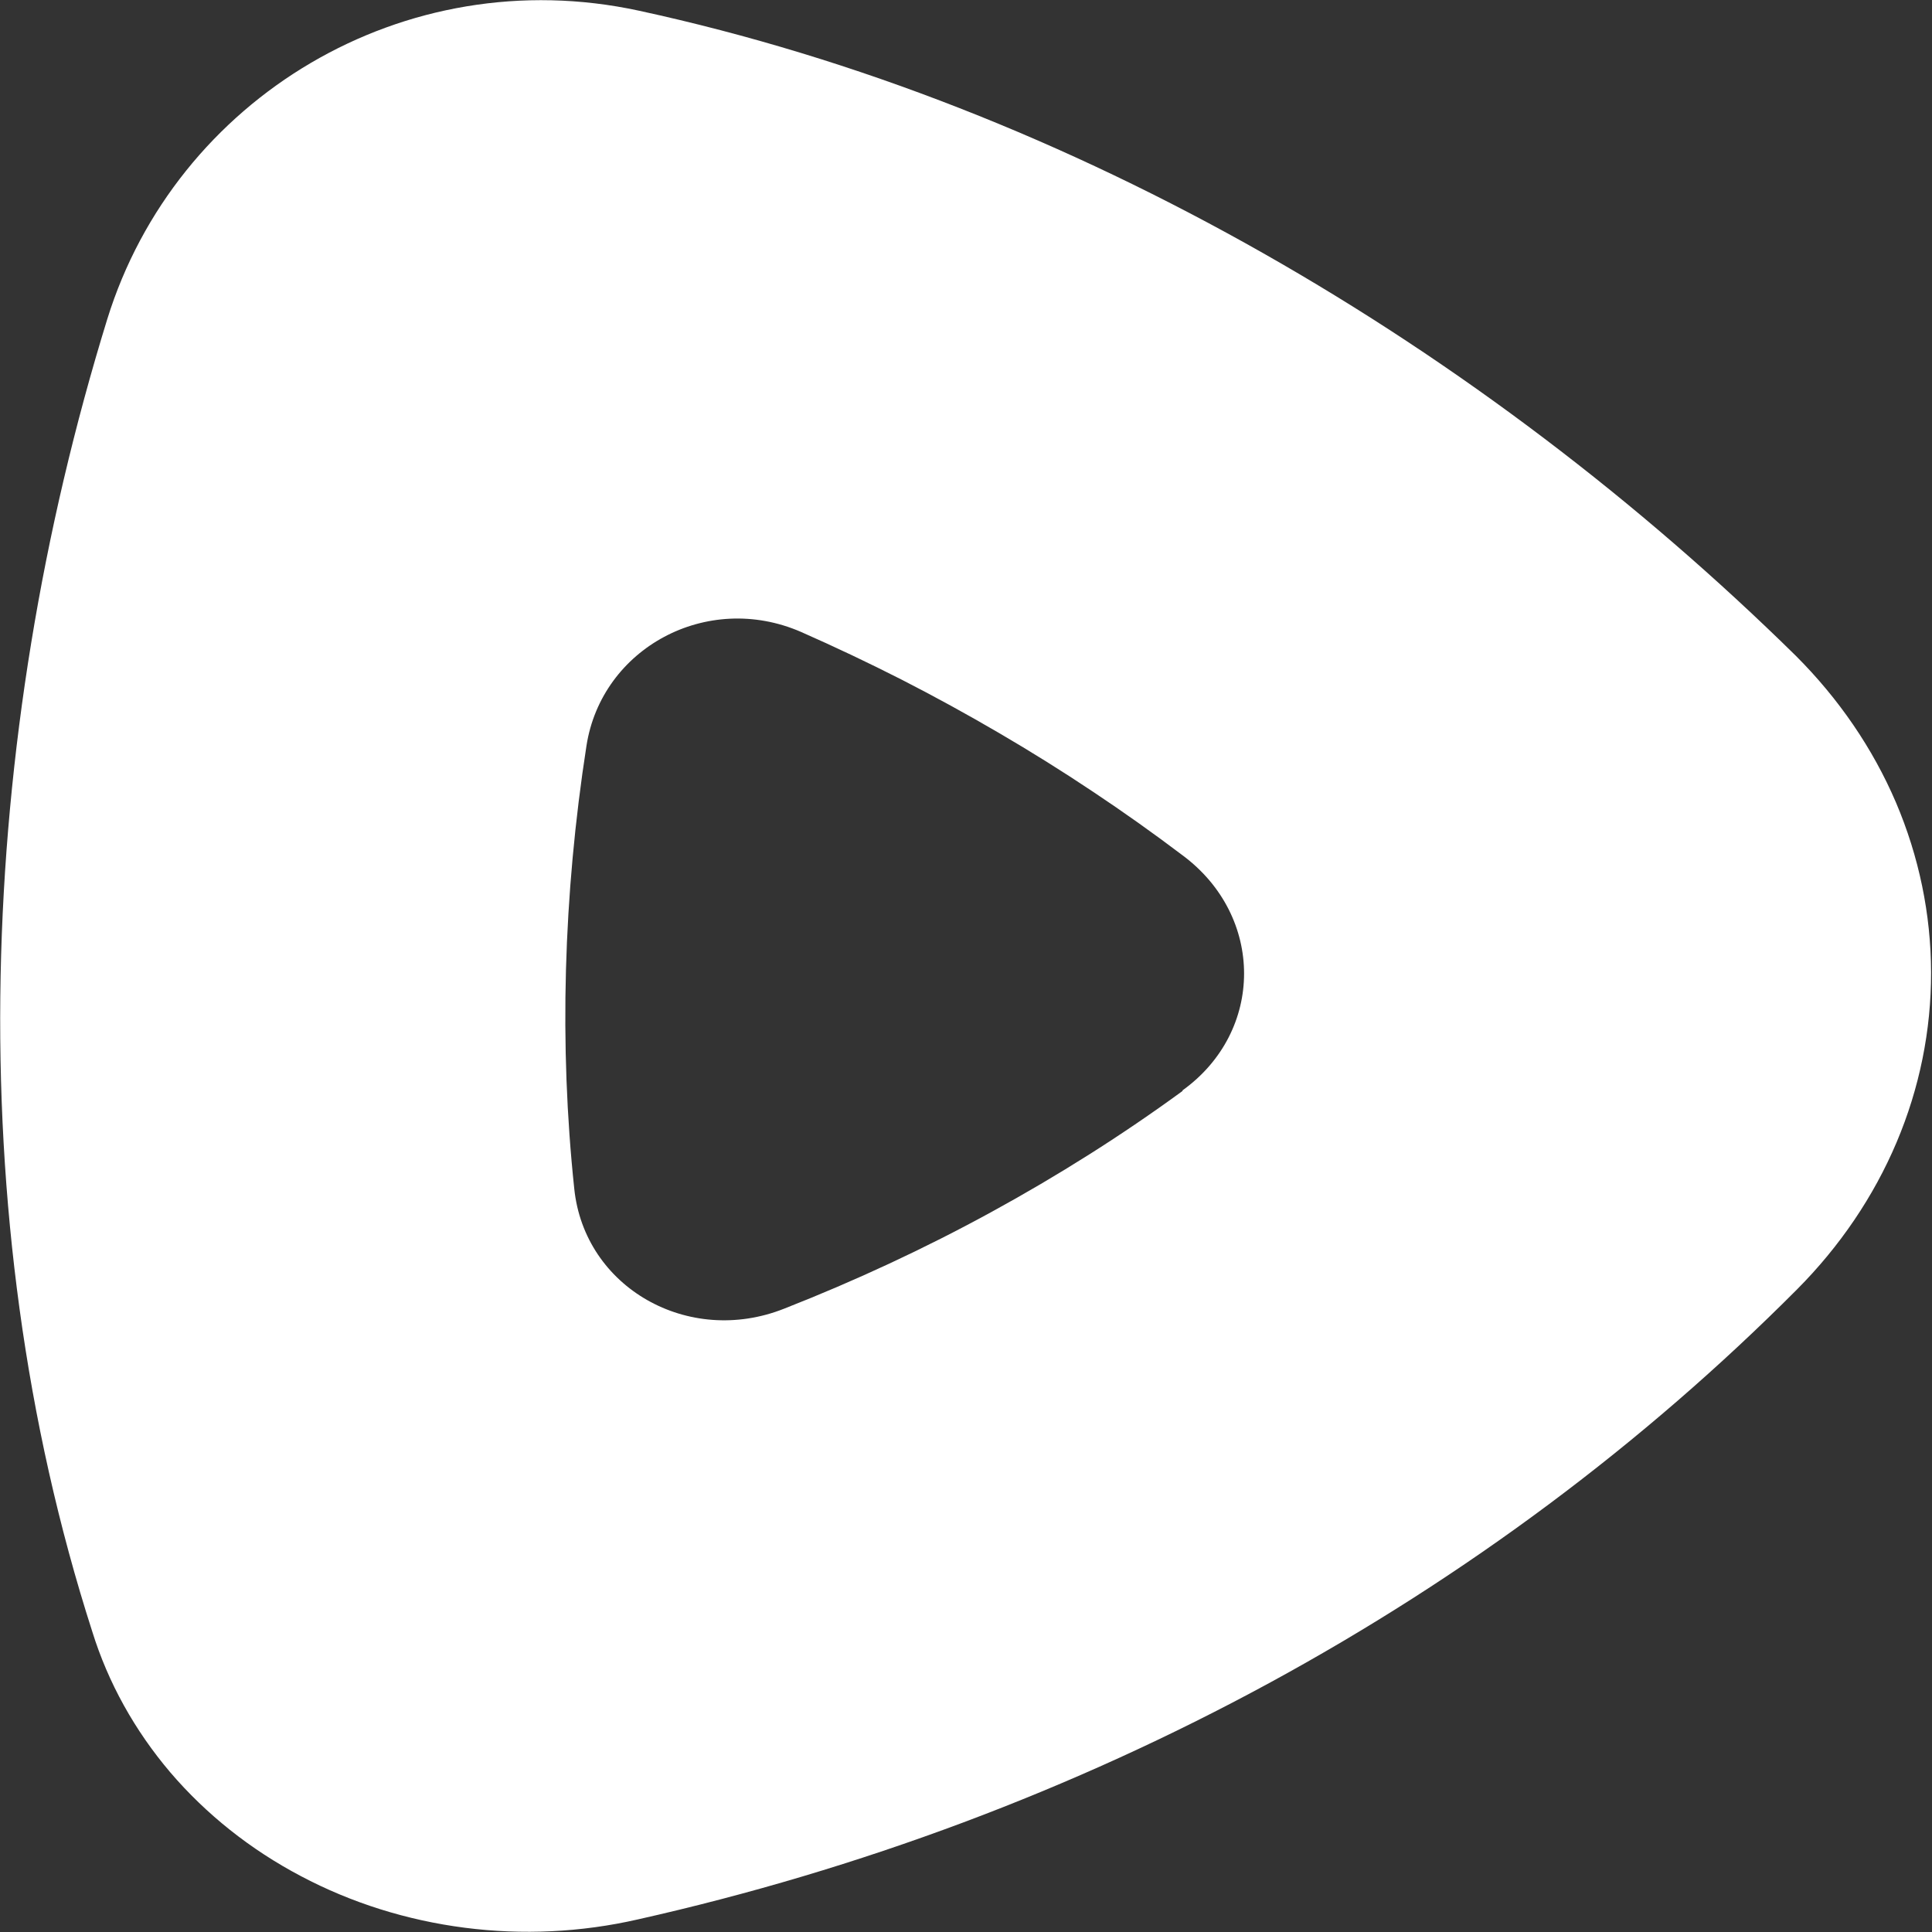 <svg width="100" height="100" viewBox="0 0 100 100" fill="none" xmlns="http://www.w3.org/2000/svg">
<rect x="0" y="0" width="100" height="100" fill="#333333" stroke="none"/>
<path fill-rule="evenodd" clip-rule="evenodd" d="M92.943 33.935C95.171 36.159 96.933 38.73 98.134 41.535C99.328 44.34 99.945 47.315 99.952 50.328C99.959 53.335 99.355 56.317 98.169 59.122C96.982 61.927 95.233 64.51 93.013 66.74C89.043 70.726 84.754 74.441 80.181 77.852C75.608 81.263 70.764 84.359 65.684 87.119C60.611 89.874 55.316 92.287 49.848 94.334C44.38 96.38 38.752 98.061 33.013 99.349C30.084 100.019 27.038 100.164 24.053 99.779C21.062 99.394 18.183 98.49 15.573 97.107C12.957 95.73 10.667 93.904 8.814 91.737C6.968 89.564 5.594 87.088 4.775 84.447C-2.192 62.779 -1.165 38.282 5.552 16.519C9.092 5.092 20.91 -2.085 33.082 0.556C55.622 5.445 76.774 18.035 92.943 33.935ZM61.208 56.437C65.455 53.38 65.455 47.423 61.208 44.27C59.7 43.129 58.155 42.032 56.573 40.979C54.99 39.922 53.373 38.911 51.722 37.947C50.075 36.983 48.395 36.062 46.684 35.186C44.972 34.315 43.232 33.489 41.465 32.71C36.587 30.587 31.139 33.55 30.355 38.604C29.154 46.33 28.939 54.119 29.723 61.522C30.251 66.646 35.629 69.703 40.584 67.738C42.43 67.014 44.248 66.235 46.038 65.401C47.829 64.567 49.587 63.679 51.312 62.735C53.038 61.792 54.727 60.798 56.378 59.754C58.03 58.709 59.64 57.614 61.208 56.469V56.437Z" fill="white"/>
</svg>
